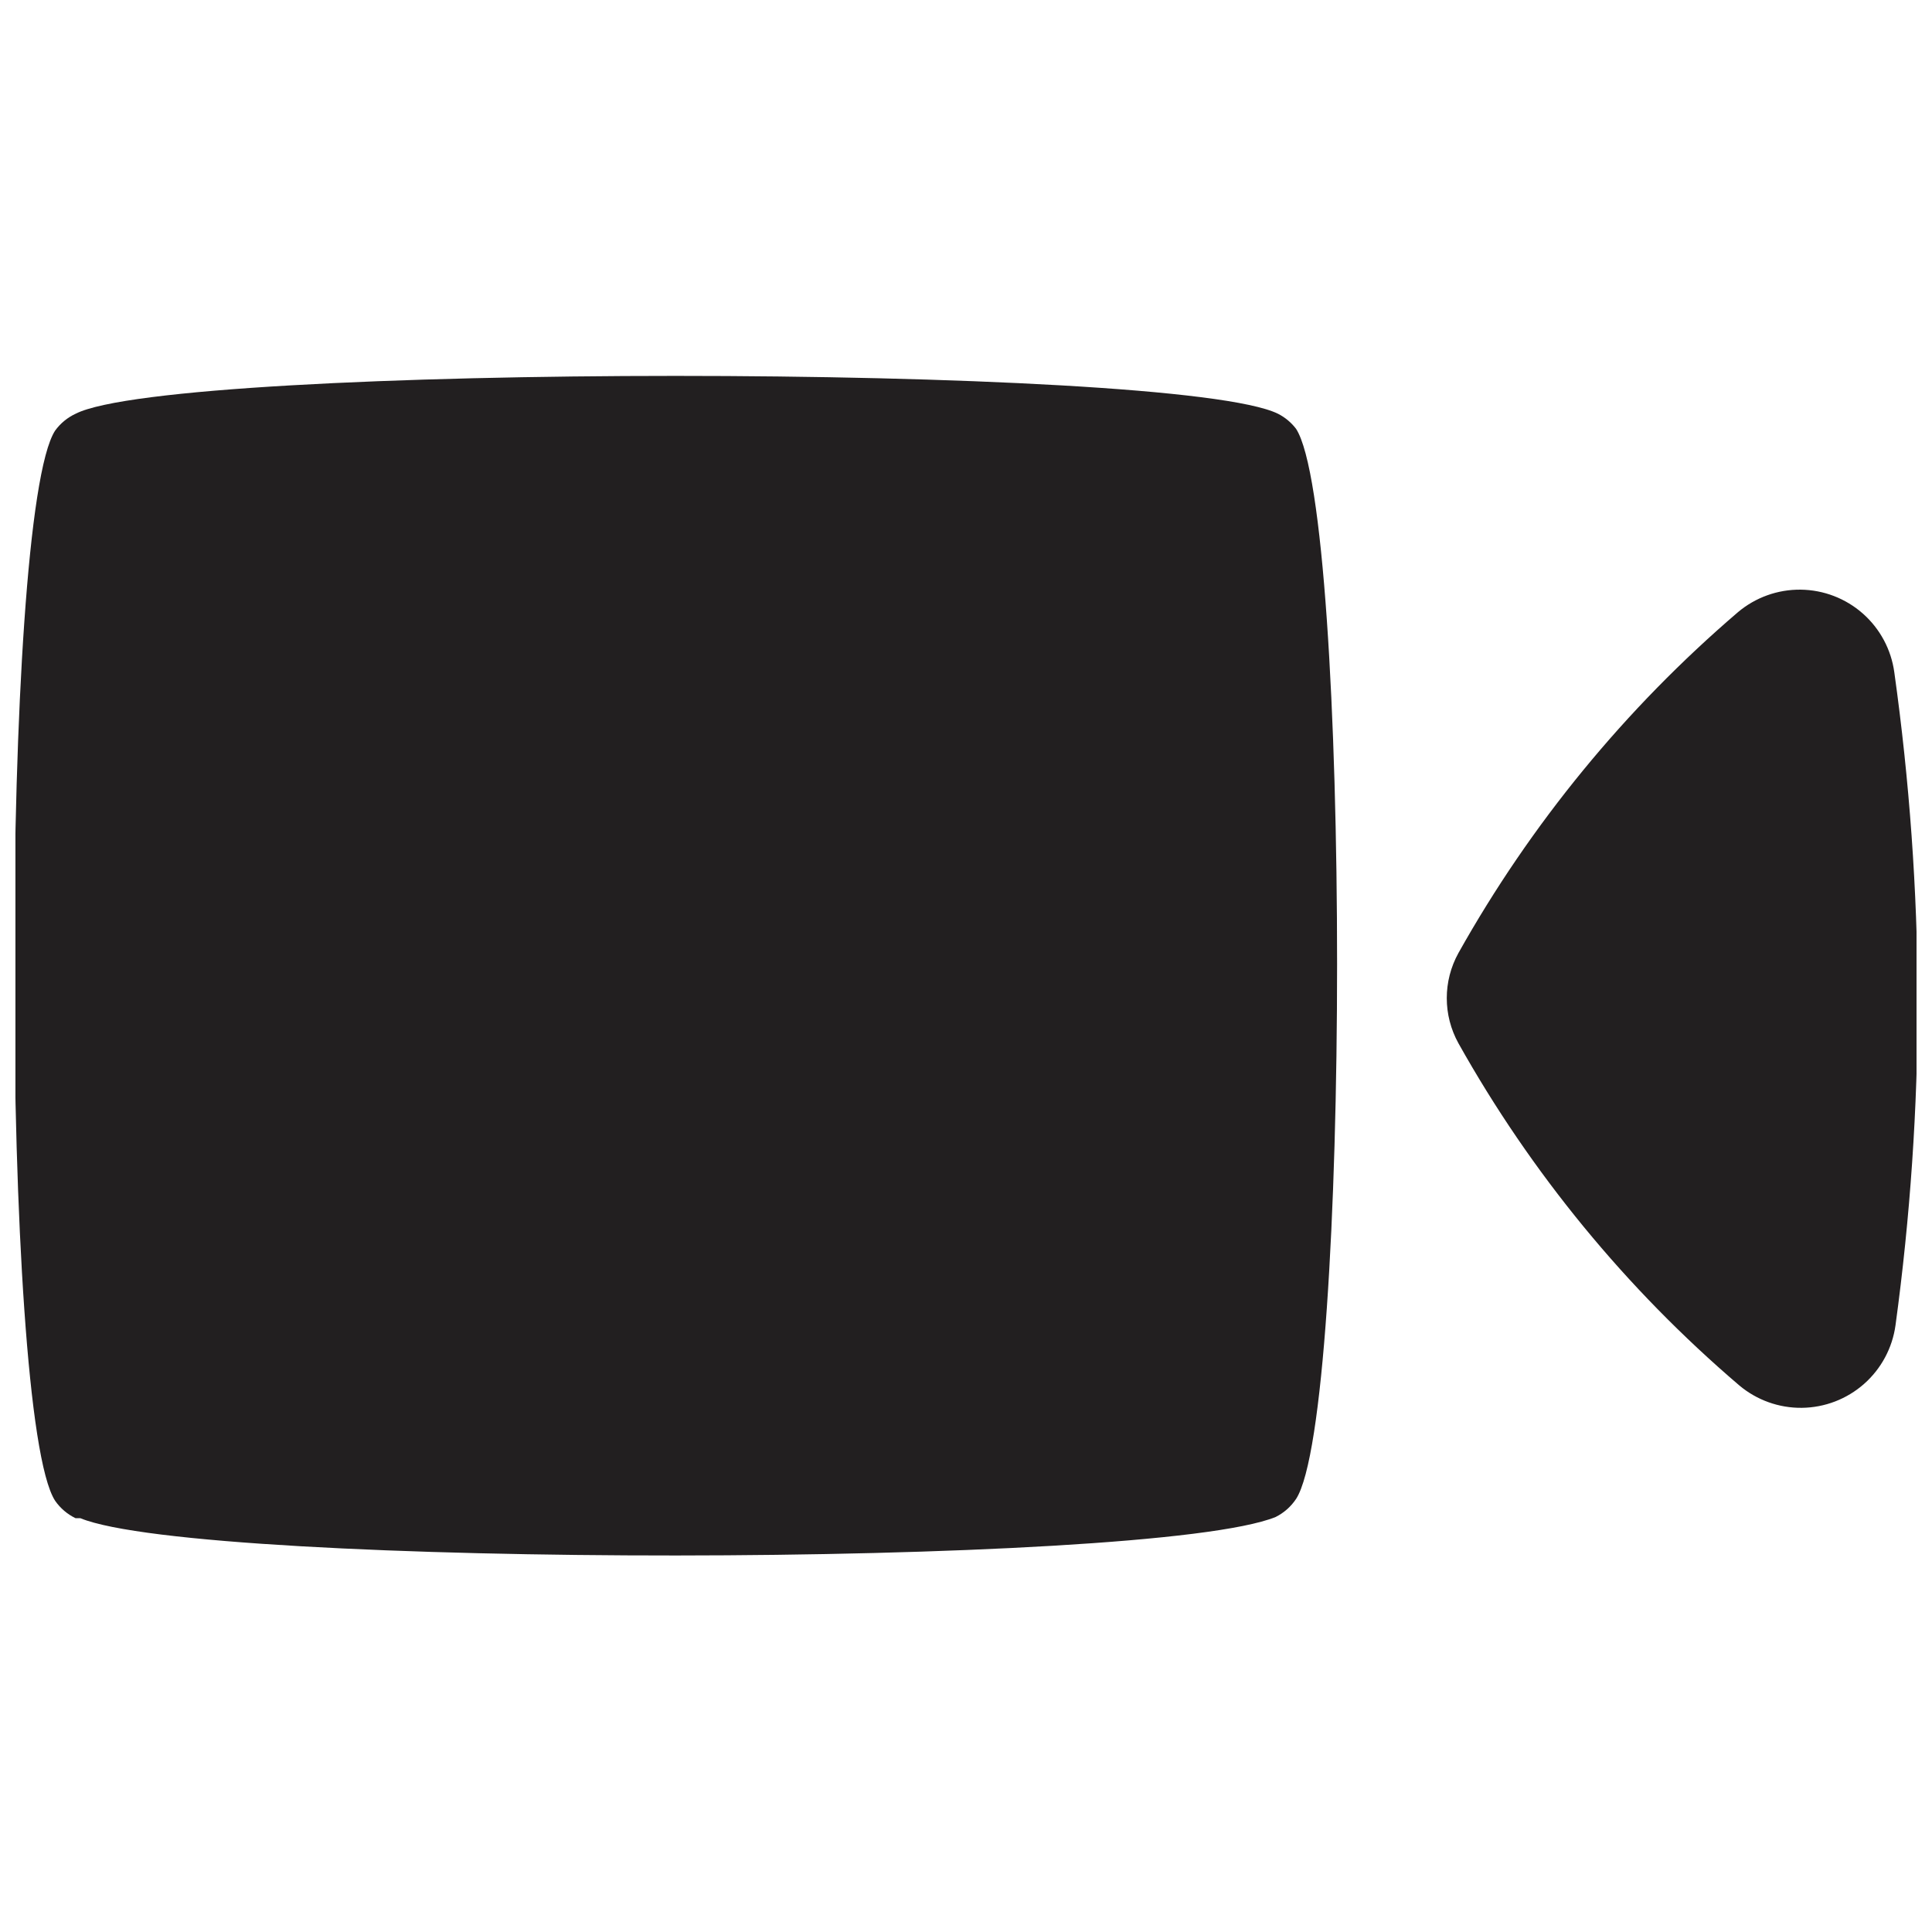 <?xml version="1.0" encoding="UTF-8"?>
<!-- Uploaded to: SVG Find, www.svgrepo.com, Generator: SVG Find Mixer Tools -->
<svg width="800px" height="800px" version="1.1" viewBox="144 144 512 512" xmlns="http://www.w3.org/2000/svg">
 <defs>
  <clipPath id="a">
   <path d="m148.09 243h503.81v314h-503.81z"/>
  </clipPath>
 </defs>
 <g clip-path="url(#a)">
  <path d="m165.3 546.34h-1.273c-2.172-1.047-4.039-2.637-5.418-4.617-14.5-22.305-14.5-261.3 0-283.61 1.398-1.922 3.262-3.457 5.418-4.461 26.129-13.383 291.58-13.383 318.66 0 1.871 0.953 3.504 2.312 4.781 3.984 14.5 22.305 14.5 261.3 0 283.61v-0.004c-1.359 2.039-3.227 3.688-5.418 4.781-33.461 13.543-284.57 13.543-316.75 0.316zm480.71-224.18c-0.824-6.016-3.781-11.539-8.336-15.559s-10.402-6.266-16.477-6.336c-6.074-0.066-11.969 2.047-16.613 5.961-29.82 25.523-54.898 56.105-74.09 90.344-4.113 7.434-4.113 16.461 0 23.898 19.254 34.375 44.445 65.07 74.406 90.66 4.644 3.914 10.543 6.031 16.617 5.961s11.918-2.316 16.473-6.336c4.555-4.019 7.516-9.539 8.34-15.559 3.902-28.621 5.871-57.473 5.894-86.359-0.113-28.996-2.191-57.957-6.215-86.676z" fill="#221f20"/>
 </g>
</svg>